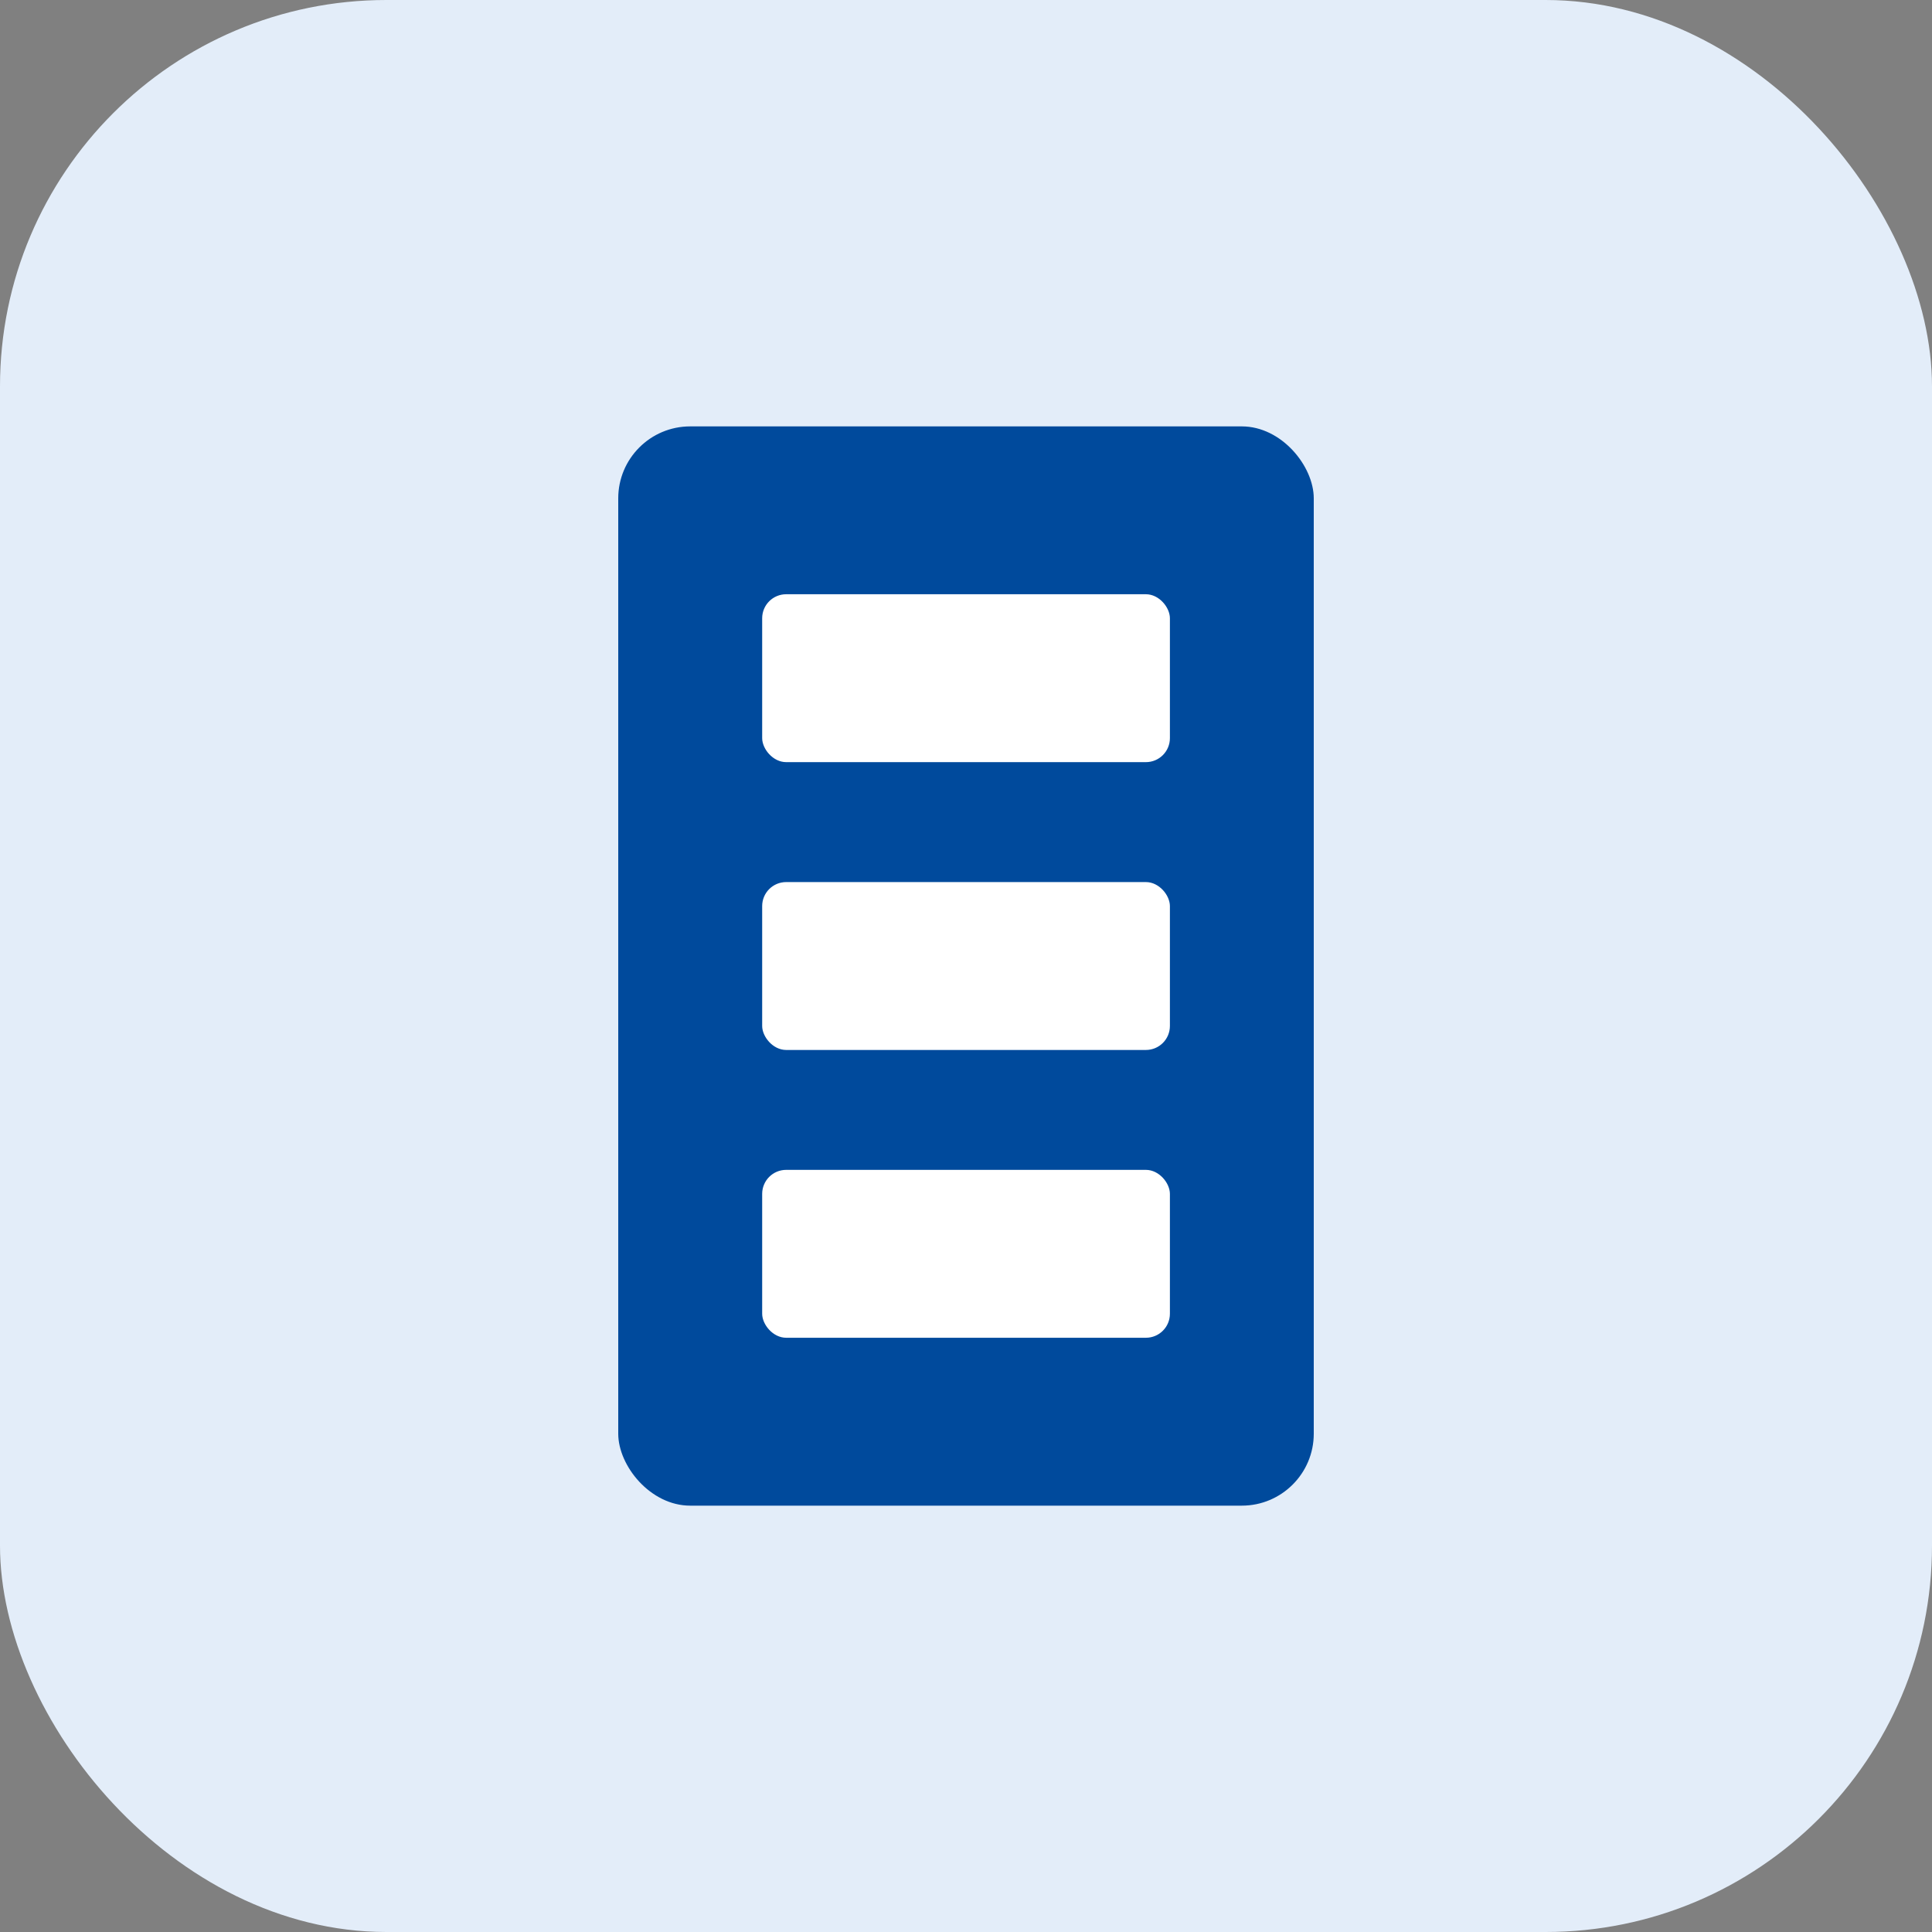 <svg width="50" height="50" viewBox="0 0 50 50" fill="none" xmlns="http://www.w3.org/2000/svg">
<rect x="0" y="0" width="50" height="50" fill="#808080" stroke="none"/>
<rect width="50" height="50" rx="10" fill="#E3EDF9"/>
<rect x="16" y="11.035" width="18" height="27.931" rx="1.862" fill="#004A9C"/>
<rect x="19.725" y="15.379" width="10.552" height="4.345" rx="0.621" fill="white"/>
<rect x="19.725" y="22.828" width="10.552" height="4.345" rx="0.621" fill="white"/>
<rect x="19.725" y="30.276" width="10.552" height="4.345" rx="0.621" fill="white"/>
</svg>
